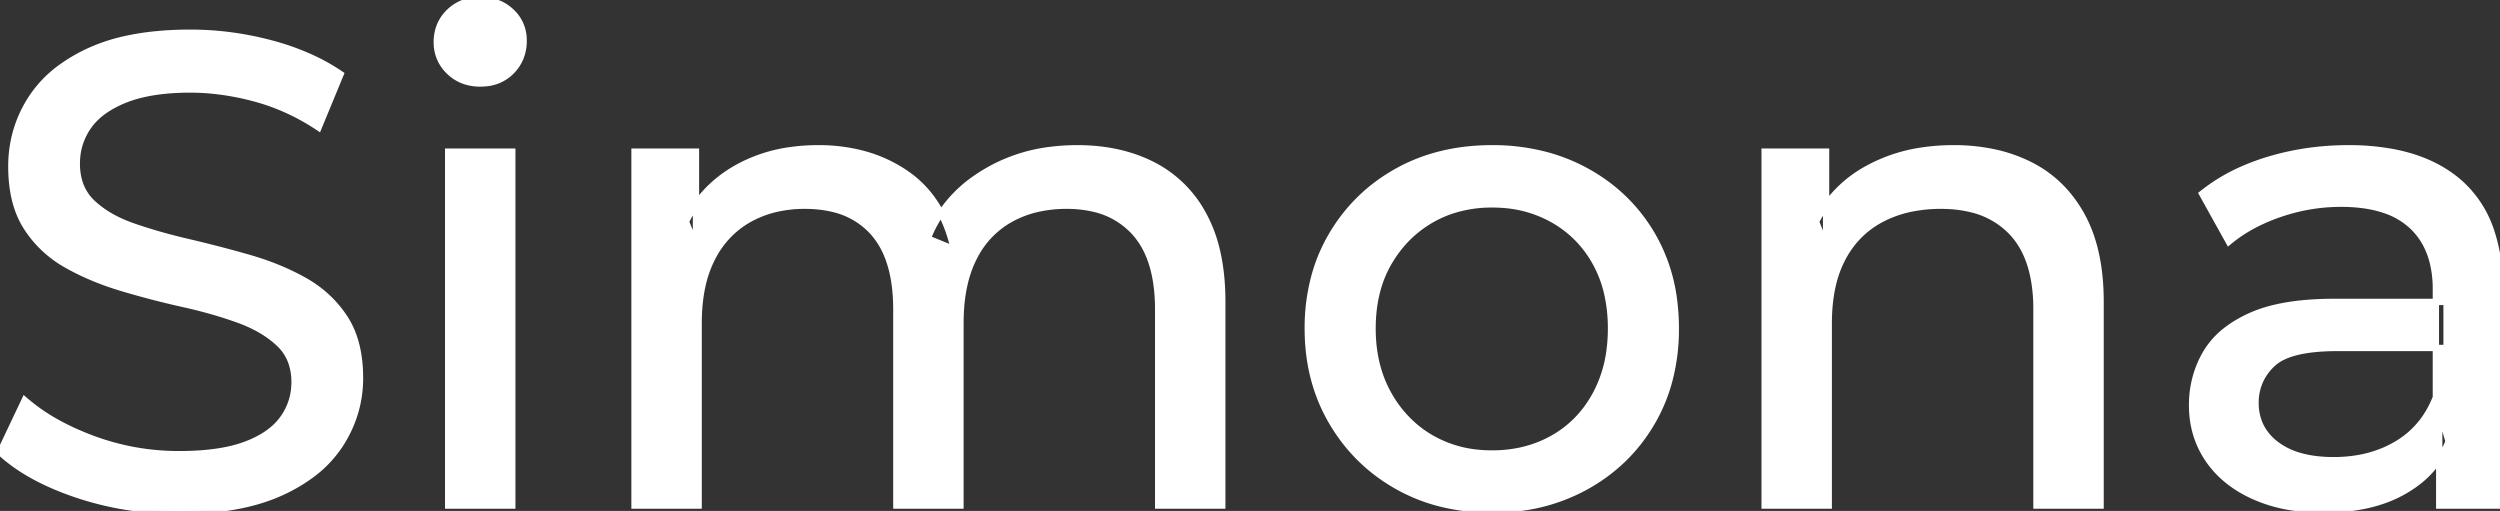 <svg width="374.3" height="76.501" viewBox="0 0 374.3 76.501" xmlns="http://www.w3.org/2000/svg"><rect x="0" y="0" width="374.3" height="76.501" fill="#333333" stroke="none"/><g id="svgGroup" stroke-linecap="round" fill-rule="evenodd" font-size="9pt" stroke="#ffffff" stroke-width="0.25mm" fill="#ffffff" style="stroke:#ffffff;stroke-width:0.25mm;fill:#ffffff"><path d="M 104.6 75.7 L 95 75.7 L 95 22.7 L 104.2 22.7 L 104.2 36.8 L 102.7 33.2 Q 105.2 28 110.4 25.1 A 22.754 22.754 0 0 1 118.354 22.484 A 29.419 29.419 0 0 1 122.5 22.2 A 25.806 25.806 0 0 1 129.267 23.052 A 20.811 20.811 0 0 1 135.6 25.95 Q 141.1 29.7 142.8 37.3 L 138.9 35.7 A 19.684 19.684 0 0 1 146.384 26.493 A 24.542 24.542 0 0 1 147.3 25.9 A 24.828 24.828 0 0 1 157.425 22.432 A 31.643 31.643 0 0 1 161.3 22.2 Q 167.7 22.2 172.6 24.7 A 17.687 17.687 0 0 1 180.164 32.142 A 21.369 21.369 0 0 1 180.25 32.3 A 21.316 21.316 0 0 1 182.224 37.675 Q 183 41.057 183 45.2 L 183 75.7 L 173.4 75.7 L 173.4 46.3 A 26.295 26.295 0 0 0 173.066 41.961 Q 172.679 39.651 171.842 37.815 A 11.695 11.695 0 0 0 169.8 34.7 A 11.765 11.765 0 0 0 163.501 31.186 A 17.722 17.722 0 0 0 159.7 30.8 A 19.484 19.484 0 0 0 155.332 31.27 A 15.308 15.308 0 0 0 151.3 32.8 A 13.358 13.358 0 0 0 145.873 38.458 A 16.185 16.185 0 0 0 145.75 38.7 Q 144.059 42.082 143.834 46.893 A 32.325 32.325 0 0 0 143.8 48.4 L 143.8 75.7 L 134.2 75.7 L 134.2 46.3 Q 134.2 41.277 132.689 37.871 A 11.735 11.735 0 0 0 130.65 34.7 A 11.507 11.507 0 0 0 124.688 31.264 Q 122.805 30.808 120.571 30.8 A 22.245 22.245 0 0 0 120.5 30.8 A 18.762 18.762 0 0 0 115.946 31.332 A 15.304 15.304 0 0 0 112.2 32.8 A 13.621 13.621 0 0 0 106.791 38.339 A 16.519 16.519 0 0 0 106.6 38.7 A 16.917 16.917 0 0 0 105.164 42.774 Q 104.6 45.319 104.6 48.4 L 104.6 75.7 Z M 0 67.7 L 3.7 59.9 A 27.842 27.842 0 0 0 8.551 63.269 Q 10.906 64.576 13.718 65.632 A 45.979 45.979 0 0 0 13.9 65.7 Q 20.1 68 26.8 68 A 43.567 43.567 0 0 0 30.722 67.835 Q 32.627 67.662 34.237 67.309 A 18.754 18.754 0 0 0 36.7 66.6 Q 39.73 65.484 41.488 63.7 A 8.64 8.64 0 0 0 42.3 62.75 Q 44.1 60.3 44.1 57.2 A 8.945 8.945 0 0 0 43.72 54.53 A 7.122 7.122 0 0 0 41.75 51.4 Q 39.469 49.265 35.869 47.93 A 24.656 24.656 0 0 0 35.65 47.85 A 62.293 62.293 0 0 0 30.801 46.335 A 77.48 77.48 0 0 0 27.4 45.5 Q 22.9 44.5 18.35 43.15 Q 13.8 41.8 10.05 39.7 Q 6.3 37.6 4 34.05 Q 1.988 30.944 1.736 26.268 A 25.468 25.468 0 0 1 1.7 24.9 Q 1.7 19.5 4.55 14.95 A 17.59 17.59 0 0 1 9.175 10.073 A 24.573 24.573 0 0 1 13.35 7.65 A 26.948 26.948 0 0 1 18.949 5.819 Q 21.726 5.216 24.972 5.009 A 55.374 55.374 0 0 1 28.5 4.9 Q 34.6 4.9 40.6 6.5 A 37.78 37.78 0 0 1 46.523 8.595 A 29.942 29.942 0 0 1 51 11.1 L 47.7 19.1 Q 43.2 16.1 38.2 14.75 A 38.907 38.907 0 0 0 31.467 13.532 A 33.83 33.83 0 0 0 28.5 13.4 Q 24.135 13.4 20.92 14.221 A 17.691 17.691 0 0 0 18.8 14.9 A 16.236 16.236 0 0 0 16.334 16.108 Q 15.015 16.908 14.076 17.894 A 8.663 8.663 0 0 0 13.25 18.9 Q 11.5 21.4 11.5 24.5 A 9.419 9.419 0 0 0 11.844 27.113 A 7.115 7.115 0 0 0 13.85 30.4 A 14.645 14.645 0 0 0 16.839 32.537 Q 18.249 33.311 19.947 33.899 A 47.069 47.069 0 0 0 19.95 33.9 A 75.128 75.128 0 0 0 24.668 35.356 A 94.322 94.322 0 0 0 28.2 36.25 Q 32.7 37.3 37.25 38.6 Q 41.8 39.9 45.55 42 Q 49.3 44.1 51.6 47.6 Q 53.9 51.1 53.9 56.6 Q 53.9 61.9 51 66.45 A 17.659 17.659 0 0 1 46.446 71.219 A 24.933 24.933 0 0 1 42.05 73.75 Q 37.063 76.017 29.937 76.415 A 56.225 56.225 0 0 1 26.8 76.5 Q 18.8 76.5 11.5 74.05 Q 5.626 72.079 1.759 69.168 A 22.208 22.208 0 0 1 0 67.7 Z M 273.8 75.7 L 264.2 75.7 L 264.2 22.7 L 273.4 22.7 L 273.4 37 L 271.9 33.2 A 18.37 18.37 0 0 1 279.732 25.192 A 22.304 22.304 0 0 1 279.9 25.1 A 24.103 24.103 0 0 1 287.737 22.547 A 31.596 31.596 0 0 1 292.5 22.2 A 28.681 28.681 0 0 1 298.523 22.806 A 22.401 22.401 0 0 1 303.95 24.7 Q 308.9 27.2 311.7 32.3 Q 314.105 36.681 314.444 43.053 A 40.392 40.392 0 0 1 314.5 45.2 L 314.5 75.7 L 304.9 75.7 L 304.9 46.3 A 25.194 25.194 0 0 0 304.543 41.91 Q 304.121 39.53 303.2 37.655 A 11.609 11.609 0 0 0 301.15 34.7 A 12.249 12.249 0 0 0 295.096 31.305 Q 293.045 30.8 290.6 30.8 A 21.974 21.974 0 0 0 286.104 31.24 A 16.755 16.755 0 0 0 281.7 32.8 Q 277.9 34.8 275.85 38.7 A 16.742 16.742 0 0 0 274.345 42.924 Q 273.8 45.41 273.8 48.4 L 273.8 75.7 Z M 374.3 75.7 L 365.2 75.7 L 365.2 64.5 L 364.7 62.4 L 364.7 43.3 A 16.79 16.79 0 0 0 364.282 39.437 Q 363.569 36.421 361.642 34.346 A 10.596 10.596 0 0 0 361.15 33.85 A 11.125 11.125 0 0 0 357.042 31.446 Q 355.316 30.857 353.201 30.635 A 25.895 25.895 0 0 0 350.5 30.5 Q 345.8 30.5 341.3 32.05 A 26.853 26.853 0 0 0 337.032 33.928 A 20.968 20.968 0 0 0 333.7 36.2 L 329.7 29 A 27.191 27.191 0 0 1 336.115 25.197 A 33.816 33.816 0 0 1 339.55 23.95 Q 345.3 22.2 351.6 22.2 A 35.973 35.973 0 0 1 358.142 22.757 Q 364.413 23.919 368.4 27.5 A 16.577 16.577 0 0 1 373.068 34.907 Q 373.949 37.632 374.2 40.954 A 36.439 36.439 0 0 1 374.3 43.7 L 374.3 75.7 Z M 349.5 45.2 L 366.3 45.2 L 366.3 52.1 L 349.9 52.1 A 33.801 33.801 0 0 0 346.688 52.241 Q 343.541 52.543 341.661 53.491 A 5.98 5.98 0 0 0 340.2 54.5 A 8.038 8.038 0 0 0 338.213 57.424 A 7.947 7.947 0 0 0 337.7 60.3 A 7.892 7.892 0 0 0 338.359 63.566 Q 339.093 65.203 340.645 66.431 A 9.596 9.596 0 0 0 340.8 66.55 A 10.572 10.572 0 0 0 344.201 68.227 Q 346.457 68.9 349.4 68.9 Q 354.8 68.9 358.85 66.5 Q 362.9 64.1 364.7 59.5 L 366.6 66.1 A 14.63 14.63 0 0 1 360.985 72.879 A 18.623 18.623 0 0 1 359.9 73.55 Q 355.629 75.997 349.379 76.267 A 36.629 36.629 0 0 1 347.8 76.3 A 29.483 29.483 0 0 1 342.587 75.861 A 21.944 21.944 0 0 1 337.45 74.3 Q 333 72.3 330.6 68.75 Q 328.2 65.2 328.2 60.7 A 15.524 15.524 0 0 1 329.282 54.874 A 14.759 14.759 0 0 1 330.25 52.9 A 12.271 12.271 0 0 1 333.489 49.321 Q 334.889 48.262 336.691 47.419 A 21.869 21.869 0 0 1 336.95 47.3 A 20.383 20.383 0 0 1 340.883 46.023 Q 344.555 45.2 349.5 45.2 Z M 215.408 75.313 A 31.21 31.21 0 0 0 223.4 76.3 A 33.712 33.712 0 0 0 226.304 76.177 A 27.596 27.596 0 0 0 237.55 72.8 Q 243.8 69.3 247.35 63.2 A 25.263 25.263 0 0 0 249.898 57.086 A 29.979 29.979 0 0 0 250.9 49.2 A 32.706 32.706 0 0 0 250.619 44.855 A 25.706 25.706 0 0 0 247.35 35.15 Q 243.8 29.1 237.55 25.65 A 26.793 26.793 0 0 0 231.765 23.292 A 31.073 31.073 0 0 0 223.4 22.2 Q 215.4 22.2 209.2 25.65 Q 203 29.1 199.4 35.2 A 25.071 25.071 0 0 0 196.816 41.315 A 29.587 29.587 0 0 0 195.8 49.2 Q 195.8 57 199.4 63.15 Q 203 69.3 209.2 72.8 A 26.145 26.145 0 0 0 215.408 75.313 Z M 76.7 75.7 L 67.1 75.7 L 67.1 22.7 L 76.7 22.7 L 76.7 75.7 Z M 223.4 67.9 Q 228.5 67.9 232.55 65.6 Q 236.6 63.3 238.9 59.05 A 18.963 18.963 0 0 0 240.97 52.609 A 24.456 24.456 0 0 0 241.2 49.2 A 23.723 23.723 0 0 0 240.728 44.353 A 17.71 17.71 0 0 0 238.9 39.35 Q 236.6 35.2 232.55 32.9 A 17.758 17.758 0 0 0 224.968 30.656 A 21.591 21.591 0 0 0 223.4 30.6 A 19.347 19.347 0 0 0 218.011 31.328 A 16.718 16.718 0 0 0 214.3 32.9 Q 210.3 35.2 207.9 39.35 Q 205.5 43.5 205.5 49.2 Q 205.5 54.8 207.9 59.05 A 17.426 17.426 0 0 0 212.288 64.241 A 16.66 16.66 0 0 0 214.3 65.6 A 17.367 17.367 0 0 0 221.526 67.819 A 21.341 21.341 0 0 0 223.4 67.9 Z M 69.558 12.131 A 7.154 7.154 0 0 0 71.9 12.5 A 8.31 8.31 0 0 0 72.822 12.451 A 6.033 6.033 0 0 0 76.6 10.65 A 6.237 6.237 0 0 0 77.922 8.657 A 6.677 6.677 0 0 0 78.4 6.1 A 7.172 7.172 0 0 0 78.397 5.899 A 5.719 5.719 0 0 0 76.55 1.75 Q 74.7 0 71.9 0 A 8.315 8.315 0 0 0 71.383 0.016 A 6.288 6.288 0 0 0 67.25 1.8 A 5.978 5.978 0 0 0 65.848 3.861 A 6.463 6.463 0 0 0 65.4 6.3 A 7.229 7.229 0 0 0 65.401 6.422 A 5.891 5.891 0 0 0 67.25 10.7 A 6.145 6.145 0 0 0 69.558 12.131 Z" vector-effect="non-scaling-stroke"/></g></svg>